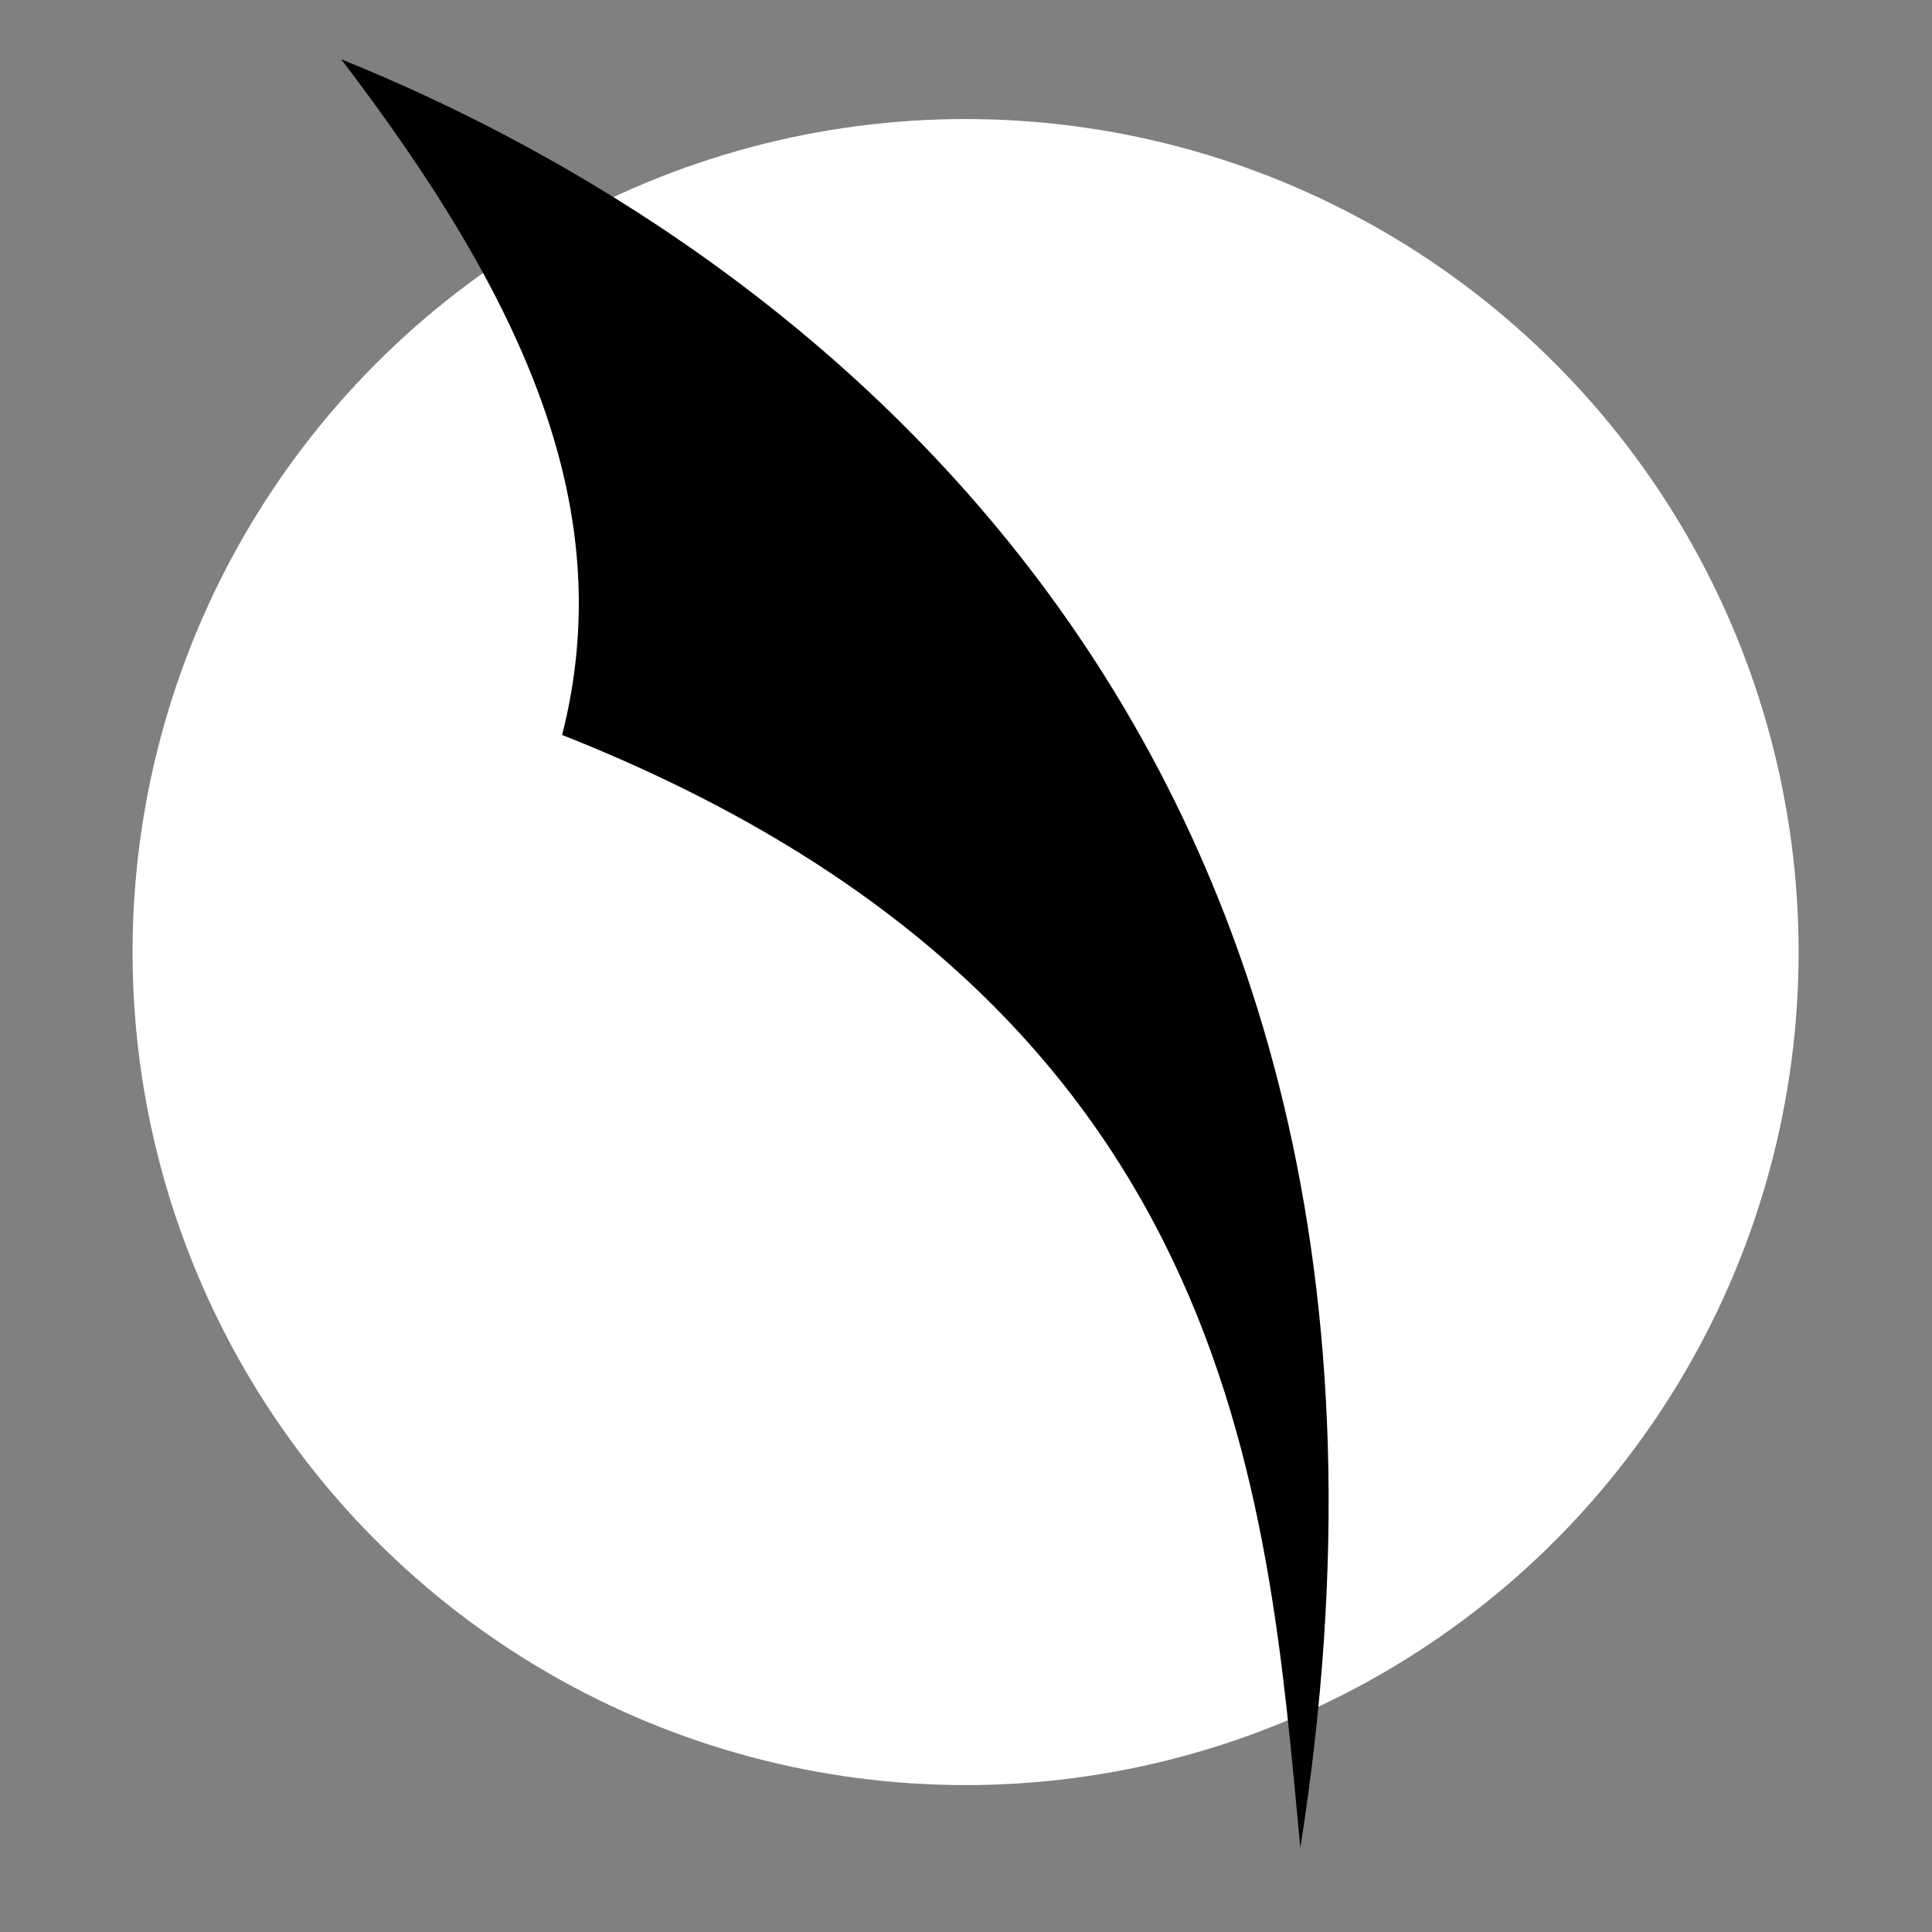 <?xml version="1.0" encoding="UTF-8" standalone="no"?>
<!DOCTYPE svg PUBLIC "-//W3C//DTD SVG 1.1//EN" "http://www.w3.org/Graphics/SVG/1.1/DTD/svg11.dtd">
<svg width="100%" height="100%" viewBox="0 0 150 150" version="1.1" xmlns="http://www.w3.org/2000/svg" xmlns:xlink="http://www.w3.org/1999/xlink" xml:space="preserve" xmlns:serif="http://www.serif.com/" style="fill-rule:evenodd;clip-rule:evenodd;stroke-linejoin:round;stroke-miterlimit:2;">
    <rect x="0" y="0" width="150" height="150" fill="#808080" stroke="none"/>
    <rect id="Artboard1" x="0" y="0" width="150" height="150" style="fill:none;"/>
    <g id="Artboard11" serif:id="Artboard1">
        <g transform="matrix(0.918,0,0,0.918,10.292,-1.709)">
            <circle cx="70.453" cy="82.383" r="70.453" style="fill:white;"/>
        </g>
        <g transform="matrix(0.138,-0.728,0.887,0.169,-550.457,449.701)">
            <path d="M570.524,645.639C606.093,637.188 656.324,626.933 670.605,565.453C694.645,566.672 714.341,555.643 735.822,535.964C727.088,572.361 692.973,642.53 570.524,645.639Z"/>
        </g>
    </g>
</svg>
